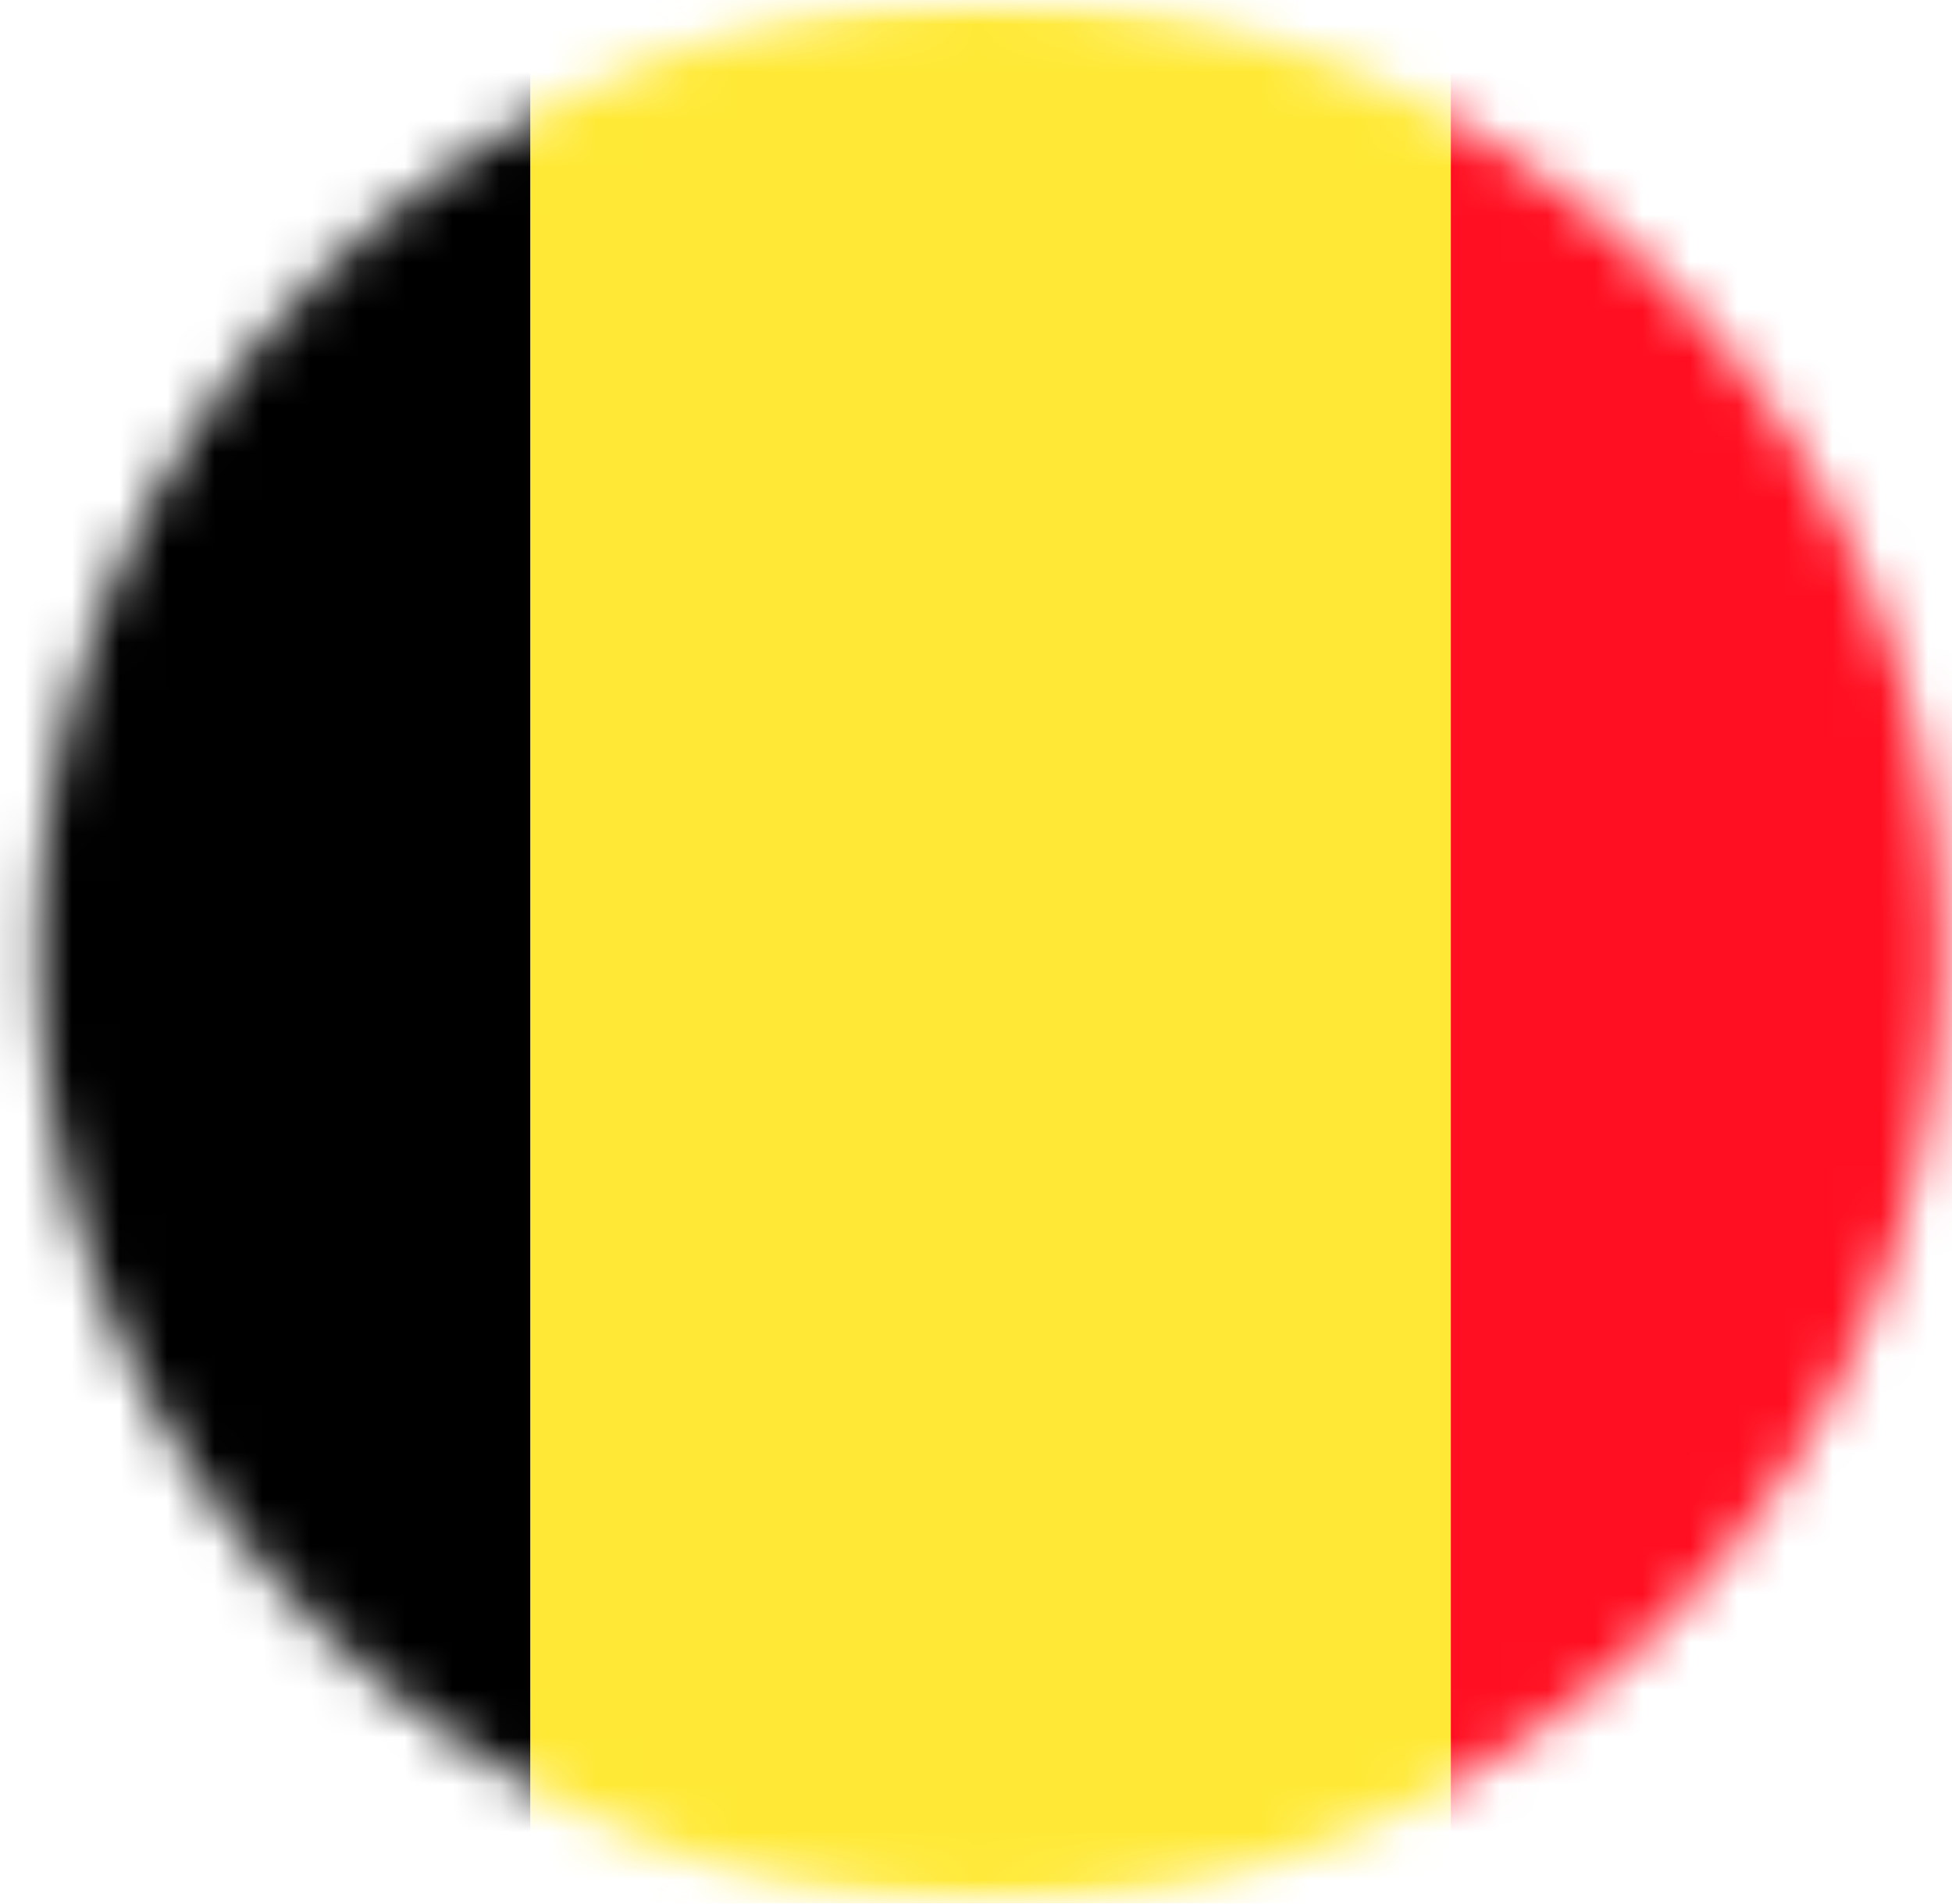 <svg width="41" height="40" viewBox="0 0 41 40" fill="none" xmlns="http://www.w3.org/2000/svg">
<mask id="mask0_76_7092" style="mask-type:luminance" maskUnits="userSpaceOnUse" x="0" y="0" width="41" height="40">
<path d="M20.8 40C31.846 40 40.8 31.046 40.8 20C40.8 8.954 31.846 0 20.8 0C9.754 0 0.8 8.954 0.8 20C0.8 31.046 9.754 40 20.8 40Z" fill="white"/>
</mask>
<g mask="url(#mask0_76_7092)">
<mask id="mask1_76_7092" style="mask-type:luminance" maskUnits="userSpaceOnUse" x="-14" y="0" width="70" height="40">
<path d="M55.078 0H-13.462V39.983H55.078V0Z" fill="white"/>
</mask>
<g mask="url(#mask1_76_7092)">
<path d="M11.142 0H-11.71V39.983H11.142V0Z" fill="black"/>
</g>
<mask id="mask2_76_7092" style="mask-type:luminance" maskUnits="userSpaceOnUse" x="-14" y="0" width="70" height="40">
<path d="M55.078 0H-13.462V39.983H55.078V0Z" fill="white"/>
</mask>
<g mask="url(#mask2_76_7092)">
<path d="M30.491 0H11.142V39.983H30.491V0Z" fill="#FFE936"/>
</g>
<mask id="mask3_76_7092" style="mask-type:luminance" maskUnits="userSpaceOnUse" x="-14" y="0" width="70" height="40">
<path d="M55.078 0H-13.462V39.983H55.078V0Z" fill="white"/>
</mask>
<g mask="url(#mask3_76_7092)">
<path d="M53.327 0H30.474V39.983H53.327V0Z" fill="#FF0F21"/>
</g>
</g>
</svg>
